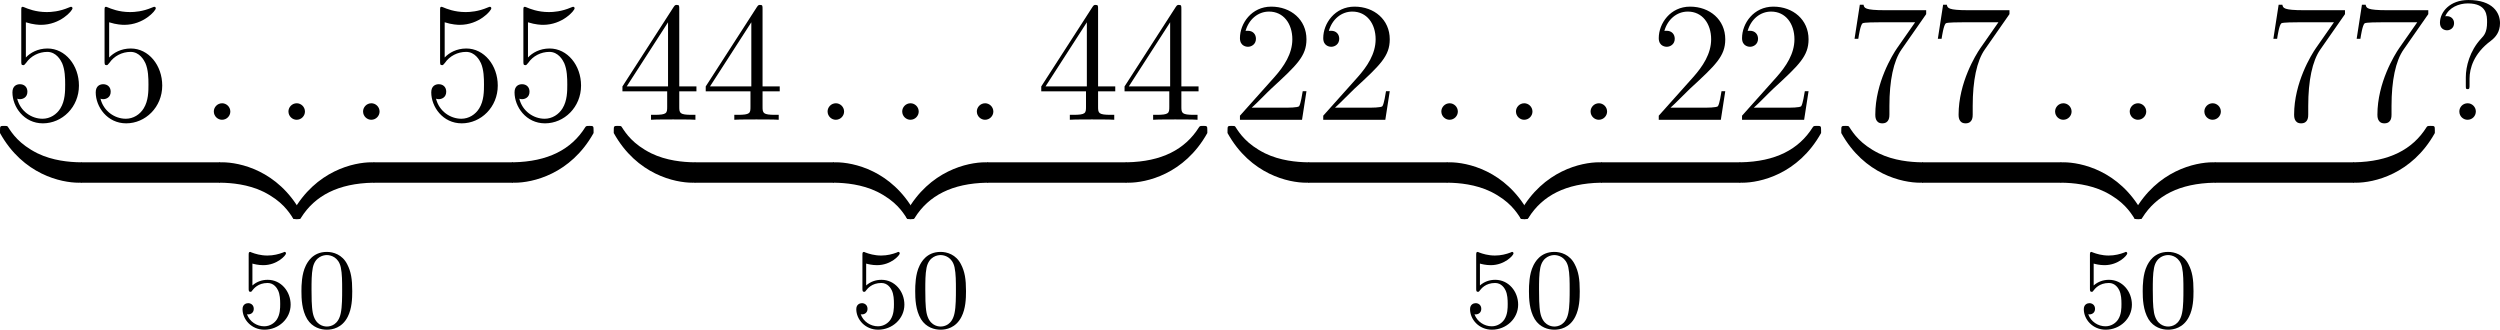 <?xml version='1.0' encoding='UTF-8'?>
<!-- This file was generated by dvisvgm 2.13.3 -->
<svg version='1.1' xmlns='http://www.w3.org/2000/svg' xmlns:xlink='http://www.w3.org/1999/xlink' width='351.356pt' height='46.338pt' viewBox='19.015 698.755 351.356 46.338'>
<defs>
<path id='g2-48' d='M3.897-2.542C3.897-3.395 3.81-3.913 3.547-4.423C3.196-5.125 2.55-5.3 2.112-5.3C1.108-5.3 .741-4.551 .63-4.328C.343-3.746 .327-2.957 .327-2.542C.327-2.016 .351-1.211 .733-.574C1.1 .016 1.69 .167 2.112 .167C2.495 .167 3.18 .048 3.579-.741C3.873-1.315 3.897-2.024 3.897-2.542ZM2.112-.056C1.841-.056 1.291-.183 1.124-1.02C1.036-1.474 1.036-2.224 1.036-2.638C1.036-3.188 1.036-3.746 1.124-4.184C1.291-4.997 1.913-5.077 2.112-5.077C2.383-5.077 2.933-4.941 3.092-4.216C3.188-3.778 3.188-3.18 3.188-2.638C3.188-2.168 3.188-1.451 3.092-1.004C2.925-.167 2.375-.056 2.112-.056Z'/>
<path id='g2-53' d='M1.116-4.479C1.219-4.447 1.538-4.368 1.873-4.368C2.869-4.368 3.475-5.069 3.475-5.189C3.475-5.276 3.419-5.3 3.379-5.3C3.363-5.3 3.347-5.3 3.276-5.26C2.965-5.141 2.598-5.045 2.168-5.045C1.698-5.045 1.307-5.165 1.06-5.26C.98-5.3 .964-5.3 .956-5.3C.853-5.3 .853-5.212 .853-5.069V-2.734C.853-2.59 .853-2.495 .98-2.495C1.044-2.495 1.068-2.527 1.108-2.59C1.203-2.71 1.506-3.116 2.184-3.116C2.63-3.116 2.845-2.75 2.917-2.598C3.053-2.311 3.068-1.945 3.068-1.634C3.068-1.339 3.061-.909 2.837-.558C2.686-.319 2.367-.072 1.945-.072C1.427-.072 .917-.399 .733-.917C.757-.909 .805-.909 .813-.909C1.036-.909 1.211-1.052 1.211-1.299C1.211-1.594 .98-1.698 .821-1.698C.677-1.698 .422-1.618 .422-1.275C.422-.558 1.044 .167 1.961 .167C2.957 .167 3.802-.606 3.802-1.594C3.802-2.519 3.132-3.339 2.192-3.339C1.793-3.339 1.419-3.212 1.116-2.941V-4.479Z'/>
<path id='g0-122' d='M5.499-1.1C5.499-1.423 5.499-1.435 5.248-1.435C4.029-1.435 1.339-.861-.287 2.056V2.248C-.287 2.546-.275 2.558 0 2.558C.227 2.558 .239 2.546 .299 2.463C1.279 .897 2.929 .048 5.356 0C5.499 0 5.499-.084 5.499-.335V-1.1Z'/>
<path id='g0-123' d='M5.667 2.056C4.041-.873 1.351-1.435 .132-1.435C-.12-1.435-.12-1.423-.12-1.1V-.335C-.12-.06-.12 0 .048 0C.777 .012 1.961 .108 3.037 .634C4.328 1.279 4.818 2.032 5.117 2.499C5.153 2.558 5.224 2.558 5.38 2.558C5.655 2.558 5.667 2.546 5.667 2.248V2.056Z'/>
<path id='g0-124' d='M5.499-1.1C5.499-1.375 5.499-1.435 5.332-1.435C4.603-1.447 3.419-1.542 2.343-2.068C1.052-2.714 .562-3.467 .263-3.933C.227-3.993 .155-3.993 0-3.993C-.275-3.993-.287-3.981-.287-3.682V-3.491C1.339-.562 4.029 0 5.248 0C5.499 0 5.499-.012 5.499-.335V-1.1Z'/>
<path id='g0-125' d='M5.667-3.682C5.667-3.981 5.655-3.993 5.38-3.993C5.153-3.993 5.141-3.981 5.081-3.897C4.101-2.331 2.451-1.482 .024-1.435C-.12-1.435-.12-1.351-.12-1.1V-.335C-.12-.012-.12 0 .132 0C1.351 0 4.041-.574 5.667-3.491V-3.682Z'/>
<path id='g5-50' d='M5.26-2.008H4.997C4.961-1.805 4.866-1.148 4.746-.956C4.663-.849 3.981-.849 3.622-.849H1.411C1.733-1.124 2.463-1.889 2.774-2.176C4.591-3.85 5.26-4.471 5.26-5.655C5.26-7.03 4.172-7.95 2.786-7.95S.586-6.767 .586-5.738C.586-5.129 1.112-5.129 1.148-5.129C1.399-5.129 1.71-5.308 1.71-5.691C1.71-6.025 1.482-6.253 1.148-6.253C1.04-6.253 1.016-6.253 .98-6.241C1.207-7.054 1.853-7.603 2.63-7.603C3.646-7.603 4.268-6.755 4.268-5.655C4.268-4.639 3.682-3.754 3.001-2.989L.586-.287V0H4.949L5.26-2.008Z'/>
<path id='g5-52' d='M4.316-7.783C4.316-8.01 4.316-8.07 4.148-8.07C4.053-8.07 4.017-8.07 3.921-7.926L.323-2.343V-1.997H3.467V-.909C3.467-.466 3.443-.347 2.57-.347H2.331V0C2.606-.024 3.551-.024 3.885-.024S5.177-.024 5.452 0V-.347H5.212C4.352-.347 4.316-.466 4.316-.909V-1.997H5.523V-2.343H4.316V-7.783ZM3.527-6.85V-2.343H.622L3.527-6.85Z'/>
<path id='g5-53' d='M1.53-6.85C2.044-6.683 2.463-6.671 2.594-6.671C3.945-6.671 4.806-7.663 4.806-7.831C4.806-7.878 4.782-7.938 4.71-7.938C4.686-7.938 4.663-7.938 4.555-7.89C3.885-7.603 3.312-7.568 3.001-7.568C2.212-7.568 1.65-7.807 1.423-7.902C1.339-7.938 1.315-7.938 1.303-7.938C1.207-7.938 1.207-7.867 1.207-7.675V-4.125C1.207-3.909 1.207-3.838 1.351-3.838C1.411-3.838 1.423-3.85 1.542-3.993C1.877-4.483 2.439-4.77 3.037-4.77C3.67-4.77 3.981-4.184 4.077-3.981C4.28-3.515 4.292-2.929 4.292-2.475S4.292-1.339 3.957-.801C3.694-.371 3.228-.072 2.702-.072C1.913-.072 1.136-.61 .921-1.482C.98-1.459 1.052-1.447 1.112-1.447C1.315-1.447 1.638-1.566 1.638-1.973C1.638-2.307 1.411-2.499 1.112-2.499C.897-2.499 .586-2.391 .586-1.925C.586-.909 1.399 .251 2.726 .251C4.077 .251 5.26-.885 5.26-2.403C5.26-3.826 4.304-5.009 3.049-5.009C2.367-5.009 1.841-4.71 1.53-4.376V-6.85Z'/>
<path id='g5-55' d='M5.679-7.424V-7.699H2.798C1.351-7.699 1.327-7.855 1.279-8.082H1.016L.646-5.691H.909C.944-5.906 1.052-6.647 1.207-6.779C1.303-6.85 2.2-6.85 2.367-6.85H4.902L3.634-5.033C3.312-4.567 2.104-2.606 2.104-.359C2.104-.227 2.104 .251 2.594 .251C3.096 .251 3.096-.215 3.096-.371V-.968C3.096-2.75 3.383-4.136 3.945-4.937L5.679-7.424Z'/>
<path id='g5-63' d='M2.726-2.893C2.726-3.599 3.013-4.651 4.22-5.547C4.555-5.798 4.866-6.169 4.866-6.791C4.866-7.52 4.364-8.416 2.642-8.416C1.351-8.416 .646-7.58 .646-6.814C.646-6.384 .968-6.288 1.148-6.288C1.351-6.288 1.638-6.432 1.638-6.791C1.638-7.066 1.435-7.281 1.136-7.281C1.064-7.281 1.04-7.281 1.016-7.269C1.279-7.89 1.973-8.177 2.606-8.177C3.957-8.177 3.957-7.305 3.957-6.85C3.957-6.145 3.742-5.918 3.539-5.703C2.726-4.83 2.463-3.718 2.463-2.989V-2.415C2.463-2.2 2.463-2.152 2.594-2.152S2.726-2.236 2.726-2.451V-2.893ZM3.168-.586C3.168-.897 2.905-1.16 2.594-1.16C2.236-1.16 2.008-.873 2.008-.586C2.008-.227 2.295 0 2.582 0C2.917 0 3.168-.263 3.168-.586Z'/>
<path id='g1-58' d='M2.2-.574C2.2-.921 1.913-1.16 1.626-1.16C1.279-1.16 1.04-.873 1.04-.586C1.04-.239 1.327 0 1.614 0C1.961 0 2.2-.287 2.2-.574Z'/>
</defs>
<g id='page11' transform='matrix(2 0 0 2 0 0)'>
<use x='9.795' y='357.794' xlink:href='#g5-53'/>
<use x='15.648' y='357.794' xlink:href='#g5-53'/>
<use x='23.493' y='357.794' xlink:href='#g1-58'/>
<use x='28.737' y='357.794' xlink:href='#g1-58'/>
<use x='33.981' y='357.794' xlink:href='#g1-58'/>
<use x='39.226' y='357.794' xlink:href='#g5-53'/>
<use x='45.079' y='357.794' xlink:href='#g5-53'/>
<use x='9.795' y='362.217' xlink:href='#g0-124'/>
<rect x='15.175' y='360.783' height='1.435' width='9.809'/>
<use x='24.983' y='362.217' xlink:href='#g0-123'/>
<use x='30.363' y='362.217' xlink:href='#g0-122'/>
<rect x='35.743' y='360.783' height='1.435' width='9.809'/>
<use x='45.552' y='362.217' xlink:href='#g0-125'/>
<use x='26.129' y='372.379' xlink:href='#g2-53'/>
<use x='30.363' y='372.379' xlink:href='#g2-48'/>
<use x='52.924' y='357.794' xlink:href='#g5-52'/>
<use x='58.777' y='357.794' xlink:href='#g5-52'/>
<use x='66.623' y='357.794' xlink:href='#g1-58'/>
<use x='71.867' y='357.794' xlink:href='#g1-58'/>
<use x='77.111' y='357.794' xlink:href='#g1-58'/>
<use x='82.355' y='357.794' xlink:href='#g5-52'/>
<use x='88.208' y='357.794' xlink:href='#g5-52'/>
<use x='52.924' y='362.217' xlink:href='#g0-124'/>
<rect x='58.304' y='360.783' height='1.435' width='9.809'/>
<use x='68.113' y='362.217' xlink:href='#g0-123'/>
<use x='73.493' y='362.217' xlink:href='#g0-122'/>
<rect x='78.872' y='360.783' height='1.435' width='9.809'/>
<use x='88.681' y='362.217' xlink:href='#g0-125'/>
<use x='69.258' y='372.379' xlink:href='#g2-53'/>
<use x='73.493' y='372.379' xlink:href='#g2-48'/>
<use x='96.054' y='357.794' xlink:href='#g5-50'/>
<use x='101.907' y='357.794' xlink:href='#g5-50'/>
<use x='109.752' y='357.794' xlink:href='#g1-58'/>
<use x='114.996' y='357.794' xlink:href='#g1-58'/>
<use x='120.24' y='357.794' xlink:href='#g1-58'/>
<use x='125.484' y='357.794' xlink:href='#g5-50'/>
<use x='131.337' y='357.794' xlink:href='#g5-50'/>
<use x='96.054' y='362.217' xlink:href='#g0-124'/>
<rect x='101.433' y='360.783' height='1.435' width='9.809'/>
<use x='111.242' y='362.217' xlink:href='#g0-123'/>
<use x='116.622' y='362.217' xlink:href='#g0-122'/>
<rect x='122.002' y='360.783' height='1.435' width='9.809'/>
<use x='131.811' y='362.217' xlink:href='#g0-125'/>
<use x='112.388' y='372.379' xlink:href='#g2-53'/>
<use x='116.622' y='372.379' xlink:href='#g2-48'/>
<use x='139.183' y='357.794' xlink:href='#g5-55'/>
<use x='145.036' y='357.794' xlink:href='#g5-55'/>
<use x='152.881' y='357.794' xlink:href='#g1-58'/>
<use x='158.126' y='357.794' xlink:href='#g1-58'/>
<use x='163.37' y='357.794' xlink:href='#g1-58'/>
<use x='168.614' y='357.794' xlink:href='#g5-55'/>
<use x='174.467' y='357.794' xlink:href='#g5-55'/>
<use x='139.183' y='362.217' xlink:href='#g0-124'/>
<rect x='144.563' y='360.783' height='1.435' width='9.809'/>
<use x='154.372' y='362.217' xlink:href='#g0-123'/>
<use x='159.751' y='362.217' xlink:href='#g0-122'/>
<rect x='165.131' y='360.783' height='1.435' width='9.809'/>
<use x='174.94' y='362.217' xlink:href='#g0-125'/>
<use x='155.517' y='372.379' xlink:href='#g2-53'/>
<use x='159.751' y='372.379' xlink:href='#g2-48'/>
<use x='180.32' y='357.794' xlink:href='#g5-63'/>
</g>
</svg>